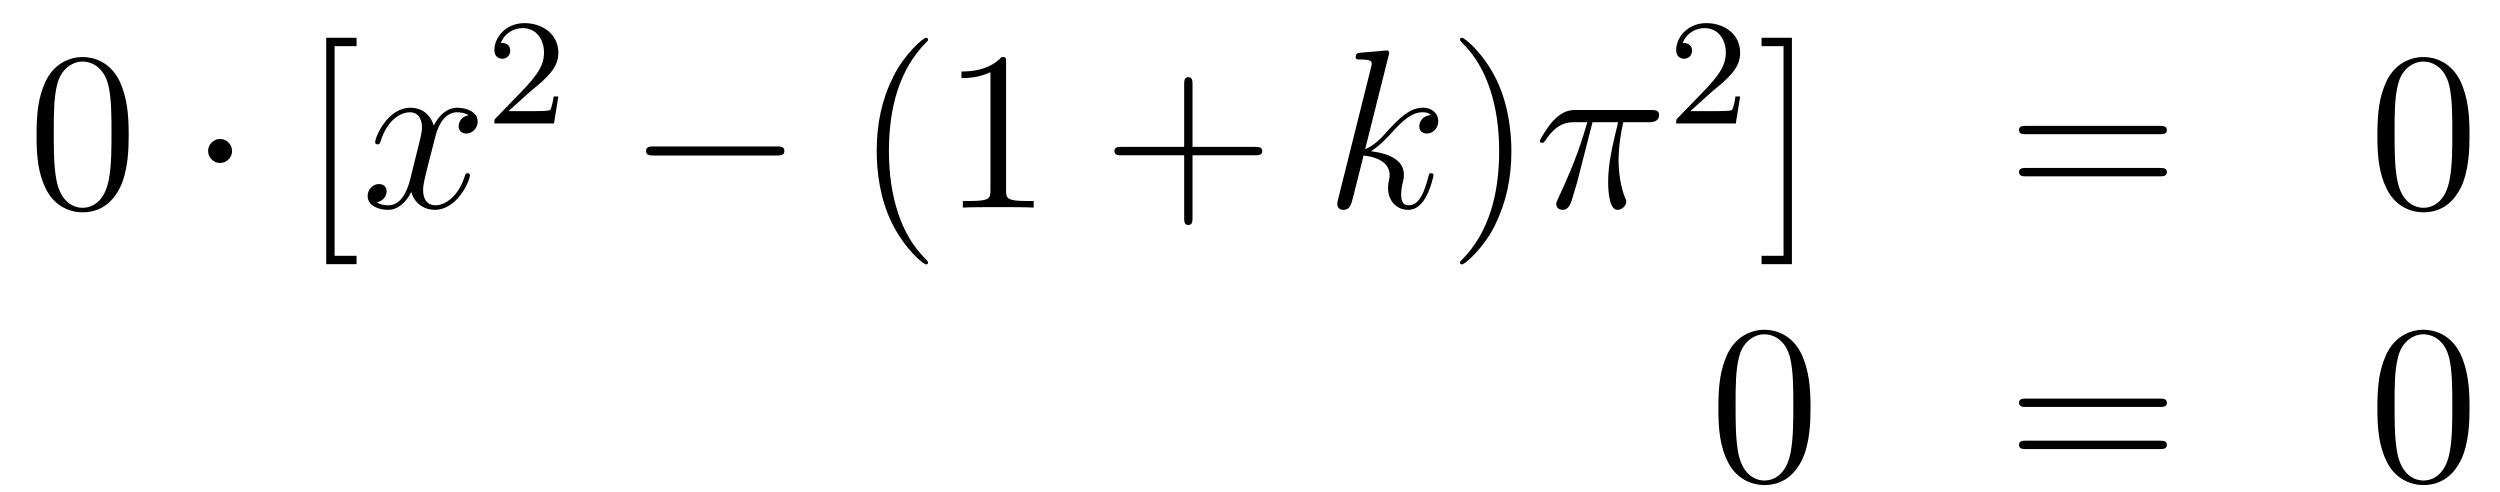 <?xml version='1.0'?>
<!-- This file was generated by dvisvgm 1.14.1 -->
<svg height='26pt' version='1.1' viewBox='0 -26 132 26' width='132pt' xmlns='http://www.w3.org/2000/svg' xmlns:xlink='http://www.w3.org/1999/xlink'>
<g id='page1'>
<g transform='matrix(1 0 0 1 -132 641)'>
<path d='M138.795 -659.865C138.795 -660.858 138.736 -661.826 138.305 -662.734C137.815 -663.727 136.954 -663.989 136.369 -663.989C135.675 -663.989 134.827 -663.643 134.384 -662.651C134.05 -661.897 133.93 -661.156 133.93 -659.865C133.93 -658.706 134.014 -657.833 134.444 -656.984C134.91 -656.076 135.735 -655.789 136.357 -655.789C137.397 -655.789 137.994 -656.411 138.341 -657.104C138.772 -658 138.795 -659.172 138.795 -659.865ZM136.357 -656.028C135.974 -656.028 135.197 -656.243 134.97 -657.546C134.839 -658.263 134.839 -659.172 134.839 -660.009C134.839 -660.989 134.839 -661.873 135.03 -662.579C135.233 -663.38 135.843 -663.75 136.357 -663.75C136.811 -663.75 137.504 -663.475 137.732 -662.448C137.887 -661.766 137.887 -660.822 137.887 -660.009C137.887 -659.208 137.887 -658.299 137.755 -657.57C137.528 -656.255 136.775 -656.028 136.357 -656.028Z' fill-rule='evenodd'/>
<path d='M144.254 -659.028C144.254 -659.375 143.967 -659.662 143.62 -659.662C143.274 -659.662 142.987 -659.375 142.987 -659.028C142.987 -658.682 143.274 -658.395 143.62 -658.395C143.967 -658.395 144.254 -658.682 144.254 -659.028Z' fill-rule='evenodd'/>
<path d='M150.827 -653.052V-653.494H149.667V-664.563H150.827V-665.006H149.225V-653.052H150.827Z' fill-rule='evenodd'/>
<path d='M156.743 -660.917C156.36 -660.846 156.217 -660.559 156.217 -660.332C156.217 -660.045 156.444 -659.949 156.611 -659.949C156.97 -659.949 157.221 -660.26 157.221 -660.582C157.221 -661.085 156.647 -661.312 156.145 -661.312C155.416 -661.312 155.009 -660.594 154.902 -660.367C154.627 -661.264 153.886 -661.312 153.671 -661.312C152.451 -661.312 151.806 -659.746 151.806 -659.483C151.806 -659.435 151.853 -659.375 151.937 -659.375C152.033 -659.375 152.057 -659.447 152.081 -659.495C152.487 -660.822 153.288 -661.073 153.635 -661.073C154.173 -661.073 154.28 -660.571 154.28 -660.284C154.28 -660.021 154.208 -659.746 154.065 -659.172L153.659 -657.534C153.479 -656.817 153.133 -656.16 152.499 -656.16C152.439 -656.16 152.141 -656.16 151.889 -656.315C152.32 -656.399 152.415 -656.757 152.415 -656.901C152.415 -657.14 152.236 -657.283 152.009 -657.283C151.722 -657.283 151.411 -657.032 151.411 -656.65C151.411 -656.148 151.973 -655.92 152.487 -655.92C153.061 -655.92 153.468 -656.375 153.718 -656.865C153.91 -656.16 154.508 -655.92 154.95 -655.92C156.169 -655.92 156.814 -657.487 156.814 -657.749C156.814 -657.809 156.767 -657.857 156.695 -657.857C156.588 -657.857 156.575 -657.797 156.54 -657.702C156.217 -656.65 155.523 -656.16 154.986 -656.16C154.567 -656.16 154.34 -656.47 154.34 -656.96C154.34 -657.223 154.388 -657.415 154.579 -658.204L154.998 -659.829C155.177 -660.547 155.583 -661.073 156.133 -661.073C156.157 -661.073 156.492 -661.073 156.743 -660.917Z' fill-rule='evenodd'/>
<path d='M159.927 -662.106C160.055 -662.225 160.389 -662.488 160.517 -662.6C161.011 -663.054 161.481 -663.492 161.481 -664.217C161.481 -665.165 160.684 -665.779 159.688 -665.779C158.732 -665.779 158.102 -665.054 158.102 -664.345C158.102 -663.954 158.413 -663.898 158.525 -663.898C158.692 -663.898 158.939 -664.018 158.939 -664.321C158.939 -664.735 158.541 -664.735 158.445 -664.735C158.676 -665.317 159.21 -665.516 159.6 -665.516C160.342 -665.516 160.724 -664.887 160.724 -664.217C160.724 -663.388 160.142 -662.783 159.202 -661.819L158.198 -660.783C158.102 -660.695 158.102 -660.679 158.102 -660.48H161.25L161.481 -661.906H161.234C161.21 -661.747 161.146 -661.348 161.051 -661.197C161.003 -661.133 160.397 -661.133 160.27 -661.133H158.851L159.927 -662.106Z' fill-rule='evenodd'/>
<path d='M172.998 -658.789C173.201 -658.789 173.416 -658.789 173.416 -659.028C173.416 -659.268 173.201 -659.268 172.998 -659.268H166.531C166.328 -659.268 166.112 -659.268 166.112 -659.028C166.112 -658.789 166.328 -658.789 166.531 -658.789H172.998Z' fill-rule='evenodd'/>
<path d='M181.003 -653.135C181.003 -653.171 181.003 -653.195 180.8 -653.398C179.605 -654.606 178.935 -656.578 178.935 -659.017C178.935 -661.336 179.497 -663.332 180.884 -664.743C181.003 -664.85 181.003 -664.874 181.003 -664.91C181.003 -664.982 180.944 -665.006 180.896 -665.006C180.741 -665.006 179.76 -664.145 179.175 -662.973C178.565 -661.766 178.29 -660.487 178.29 -659.017C178.29 -657.952 178.457 -656.53 179.079 -655.251C179.784 -653.817 180.764 -653.039 180.896 -653.039C180.944 -653.039 181.003 -653.063 181.003 -653.135ZM185.121 -663.702C185.121 -663.978 185.121 -663.989 184.882 -663.989C184.595 -663.667 183.997 -663.224 182.766 -663.224V-662.878C183.041 -662.878 183.639 -662.878 184.296 -663.188V-656.96C184.296 -656.53 184.26 -656.387 183.208 -656.387H182.838V-656.04C183.16 -656.064 184.32 -656.064 184.714 -656.064C185.109 -656.064 186.257 -656.064 186.579 -656.04V-656.387H186.209C185.157 -656.387 185.121 -656.53 185.121 -656.96V-663.702Z' fill-rule='evenodd'/>
<path d='M194.965 -658.801H198.265C198.432 -658.801 198.647 -658.801 198.647 -659.017C198.647 -659.244 198.444 -659.244 198.265 -659.244H194.965V-662.543C194.965 -662.71 194.965 -662.926 194.75 -662.926C194.524 -662.926 194.524 -662.722 194.524 -662.543V-659.244H191.224C191.056 -659.244 190.841 -659.244 190.841 -659.028C190.841 -658.801 191.045 -658.801 191.224 -658.801H194.524V-655.502C194.524 -655.335 194.524 -655.12 194.738 -655.12C194.965 -655.12 194.965 -655.323 194.965 -655.502V-658.801Z' fill-rule='evenodd'/>
<path d='M205.312 -664.037C205.324 -664.085 205.348 -664.157 205.348 -664.217C205.348 -664.336 205.229 -664.336 205.205 -664.336C205.193 -664.336 204.762 -664.3 204.547 -664.276C204.344 -664.264 204.164 -664.241 203.95 -664.228C203.663 -664.205 203.579 -664.193 203.579 -663.978C203.579 -663.858 203.699 -663.858 203.818 -663.858C204.427 -663.858 204.427 -663.75 204.427 -663.631C204.427 -663.583 204.427 -663.559 204.367 -663.344L202.658 -656.506C202.61 -656.327 202.61 -656.303 202.61 -656.231C202.61 -655.968 202.813 -655.92 202.933 -655.92C203.268 -655.92 203.34 -656.183 203.435 -656.554L203.998 -658.789C204.858 -658.694 205.372 -658.335 205.372 -657.761C205.372 -657.69 205.372 -657.642 205.336 -657.462C205.289 -657.283 205.289 -657.14 205.289 -657.08C205.289 -656.387 205.742 -655.92 206.352 -655.92C206.902 -655.92 207.188 -656.422 207.284 -656.59C207.535 -657.032 207.691 -657.702 207.691 -657.749C207.691 -657.809 207.643 -657.857 207.571 -657.857C207.464 -657.857 207.451 -657.809 207.404 -657.618C207.236 -656.996 206.986 -656.16 206.376 -656.16C206.137 -656.16 205.981 -656.279 205.981 -656.733C205.981 -656.96 206.029 -657.223 206.077 -657.403C206.125 -657.618 206.125 -657.63 206.125 -657.773C206.125 -658.479 205.492 -658.873 204.391 -659.017C204.822 -659.28 205.253 -659.746 205.42 -659.925C206.101 -660.69 206.567 -661.073 207.118 -661.073C207.392 -661.073 207.464 -661.001 207.547 -660.929C207.106 -660.881 206.938 -660.571 206.938 -660.332C206.938 -660.045 207.164 -659.949 207.332 -659.949C207.655 -659.949 207.942 -660.224 207.942 -660.607C207.942 -660.953 207.667 -661.312 207.13 -661.312C206.472 -661.312 205.933 -660.846 205.085 -659.889C204.966 -659.746 204.523 -659.292 204.08 -659.124L205.312 -664.037Z' fill-rule='evenodd'/>
<path d='M211.801 -659.017C211.801 -659.925 211.681 -661.407 211.013 -662.794C210.307 -664.228 209.327 -665.006 209.195 -665.006C209.147 -665.006 209.088 -664.982 209.088 -664.91C209.088 -664.874 209.088 -664.85 209.291 -664.647C210.486 -663.44 211.156 -661.467 211.156 -659.028C211.156 -656.709 210.594 -654.713 209.207 -653.302C209.088 -653.195 209.088 -653.171 209.088 -653.135C209.088 -653.063 209.147 -653.039 209.195 -653.039C209.351 -653.039 210.331 -653.9 210.917 -655.072C211.526 -656.291 211.801 -657.582 211.801 -659.017Z' fill-rule='evenodd'/>
<path d='M216.085 -660.547H217.435C217.112 -659.208 216.91 -658.335 216.91 -657.379C216.91 -657.212 216.91 -655.92 217.399 -655.92C217.651 -655.92 217.866 -656.148 217.866 -656.351C217.866 -656.411 217.866 -656.434 217.782 -656.614C217.459 -657.439 217.459 -658.467 217.459 -658.55C217.459 -658.622 217.459 -659.471 217.711 -660.547H219.049C219.205 -660.547 219.599 -660.547 219.599 -660.929C219.599 -661.192 219.372 -661.192 219.157 -661.192H215.224C214.949 -661.192 214.543 -661.192 213.992 -660.607C213.682 -660.26 213.3 -659.626 213.3 -659.554C213.3 -659.483 213.359 -659.459 213.431 -659.459C213.515 -659.459 213.527 -659.495 213.587 -659.567C214.208 -660.547 214.83 -660.547 215.129 -660.547H215.81C215.546 -659.65 215.248 -658.61 214.268 -656.518C214.172 -656.327 214.172 -656.303 214.172 -656.231C214.172 -655.98 214.387 -655.92 214.495 -655.92C214.842 -655.92 214.937 -656.231 215.081 -656.733C215.272 -657.343 215.272 -657.367 215.392 -657.845L216.085 -660.547Z' fill-rule='evenodd'/>
<path d='M222.328 -662.106C222.455 -662.225 222.79 -662.488 222.917 -662.6C223.411 -663.054 223.88 -663.492 223.88 -664.217C223.88 -665.165 223.084 -665.779 222.088 -665.779C221.132 -665.779 220.502 -665.054 220.502 -664.345C220.502 -663.954 220.813 -663.898 220.925 -663.898C221.092 -663.898 221.339 -664.018 221.339 -664.321C221.339 -664.735 220.94 -664.735 220.846 -664.735C221.076 -665.317 221.61 -665.516 222 -665.516C222.742 -665.516 223.124 -664.887 223.124 -664.217C223.124 -663.388 222.542 -662.783 221.602 -661.819L220.598 -660.783C220.502 -660.695 220.502 -660.679 220.502 -660.48H223.65L223.88 -661.906H223.633C223.61 -661.747 223.547 -661.348 223.451 -661.197C223.403 -661.133 222.797 -661.133 222.67 -661.133H221.251L222.328 -662.106Z' fill-rule='evenodd'/>
<path d='M226.613 -665.006H225.011V-664.563H226.171V-653.494H225.011V-653.052H226.613V-665.006Z' fill-rule='evenodd'/>
<path d='M246.028 -659.913C246.194 -659.913 246.41 -659.913 246.41 -660.128C246.41 -660.355 246.206 -660.355 246.028 -660.355H238.986C238.819 -660.355 238.604 -660.355 238.604 -660.14C238.604 -659.913 238.807 -659.913 238.986 -659.913H246.028ZM246.028 -657.69C246.194 -657.69 246.41 -657.69 246.41 -657.905C246.41 -658.132 246.206 -658.132 246.028 -658.132H238.986C238.819 -658.132 238.604 -658.132 238.604 -657.917C238.604 -657.69 238.807 -657.69 238.986 -657.69H246.028Z' fill-rule='evenodd'/>
<path d='M262.391 -659.865C262.391 -660.858 262.331 -661.826 261.901 -662.734C261.41 -663.727 260.55 -663.989 259.964 -663.989C259.271 -663.989 258.422 -663.643 257.98 -662.651C257.645 -661.897 257.526 -661.156 257.526 -659.865C257.526 -658.706 257.609 -657.833 258.04 -656.984C258.505 -656.076 259.331 -655.789 259.952 -655.789C260.993 -655.789 261.59 -656.411 261.937 -657.104C262.367 -658 262.391 -659.172 262.391 -659.865ZM259.952 -656.028C259.57 -656.028 258.793 -656.243 258.565 -657.546C258.434 -658.263 258.434 -659.172 258.434 -660.009C258.434 -660.989 258.434 -661.873 258.625 -662.579C258.828 -663.38 259.439 -663.75 259.952 -663.75C260.406 -663.75 261.1 -663.475 261.328 -662.448C261.482 -661.766 261.482 -660.822 261.482 -660.009C261.482 -659.208 261.482 -658.299 261.35 -657.57C261.124 -656.255 260.371 -656.028 259.952 -656.028Z' fill-rule='evenodd'/>
<path d='M227.596 -645.465C227.596 -646.458 227.536 -647.426 227.105 -648.334C226.615 -649.327 225.755 -649.589 225.169 -649.589C224.476 -649.589 223.626 -649.243 223.184 -648.251C222.85 -647.497 222.73 -646.756 222.73 -645.465C222.73 -644.306 222.814 -643.433 223.244 -642.584C223.71 -641.676 224.536 -641.389 225.157 -641.389C226.196 -641.389 226.794 -642.011 227.141 -642.704C227.572 -643.6 227.596 -644.772 227.596 -645.465ZM225.157 -641.628C224.774 -641.628 223.997 -641.843 223.77 -643.146C223.639 -643.863 223.639 -644.772 223.639 -645.609C223.639 -646.589 223.639 -647.473 223.83 -648.179C224.033 -648.98 224.642 -649.35 225.157 -649.35C225.611 -649.35 226.304 -649.075 226.531 -648.048C226.687 -647.366 226.687 -646.422 226.687 -645.609C226.687 -644.808 226.687 -643.899 226.555 -643.17C226.328 -641.855 225.575 -641.628 225.157 -641.628Z' fill-rule='evenodd'/>
<path d='M246.028 -645.513C246.196 -645.513 246.41 -645.513 246.41 -645.728C246.41 -645.955 246.208 -645.955 246.028 -645.955H238.987C238.819 -645.955 238.604 -645.955 238.604 -645.74C238.604 -645.513 238.807 -645.513 238.987 -645.513H246.028ZM246.028 -643.29C246.196 -643.29 246.41 -643.29 246.41 -643.505C246.41 -643.732 246.208 -643.732 246.028 -643.732H238.987C238.819 -643.732 238.604 -643.732 238.604 -643.517C238.604 -643.29 238.807 -643.29 238.987 -643.29H246.028Z' fill-rule='evenodd'/>
<path d='M262.392 -645.465C262.392 -646.458 262.332 -647.426 261.901 -648.334C261.412 -649.327 260.55 -649.589 259.964 -649.589C259.272 -649.589 258.422 -649.243 257.981 -648.251C257.646 -647.497 257.526 -646.756 257.526 -645.465C257.526 -644.306 257.61 -643.433 258.04 -642.584C258.506 -641.676 259.332 -641.389 259.952 -641.389C260.993 -641.389 261.59 -642.011 261.937 -642.704C262.368 -643.6 262.392 -644.772 262.392 -645.465ZM259.952 -641.628C259.571 -641.628 258.793 -641.843 258.566 -643.146C258.434 -643.863 258.434 -644.772 258.434 -645.609C258.434 -646.589 258.434 -647.473 258.626 -648.179C258.829 -648.98 259.439 -649.35 259.952 -649.35C260.407 -649.35 261.101 -649.075 261.328 -648.048C261.482 -647.366 261.482 -646.422 261.482 -645.609C261.482 -644.808 261.482 -643.899 261.352 -643.17C261.125 -641.855 260.371 -641.628 259.952 -641.628Z' fill-rule='evenodd'/>
</g>
</g>
</svg>
